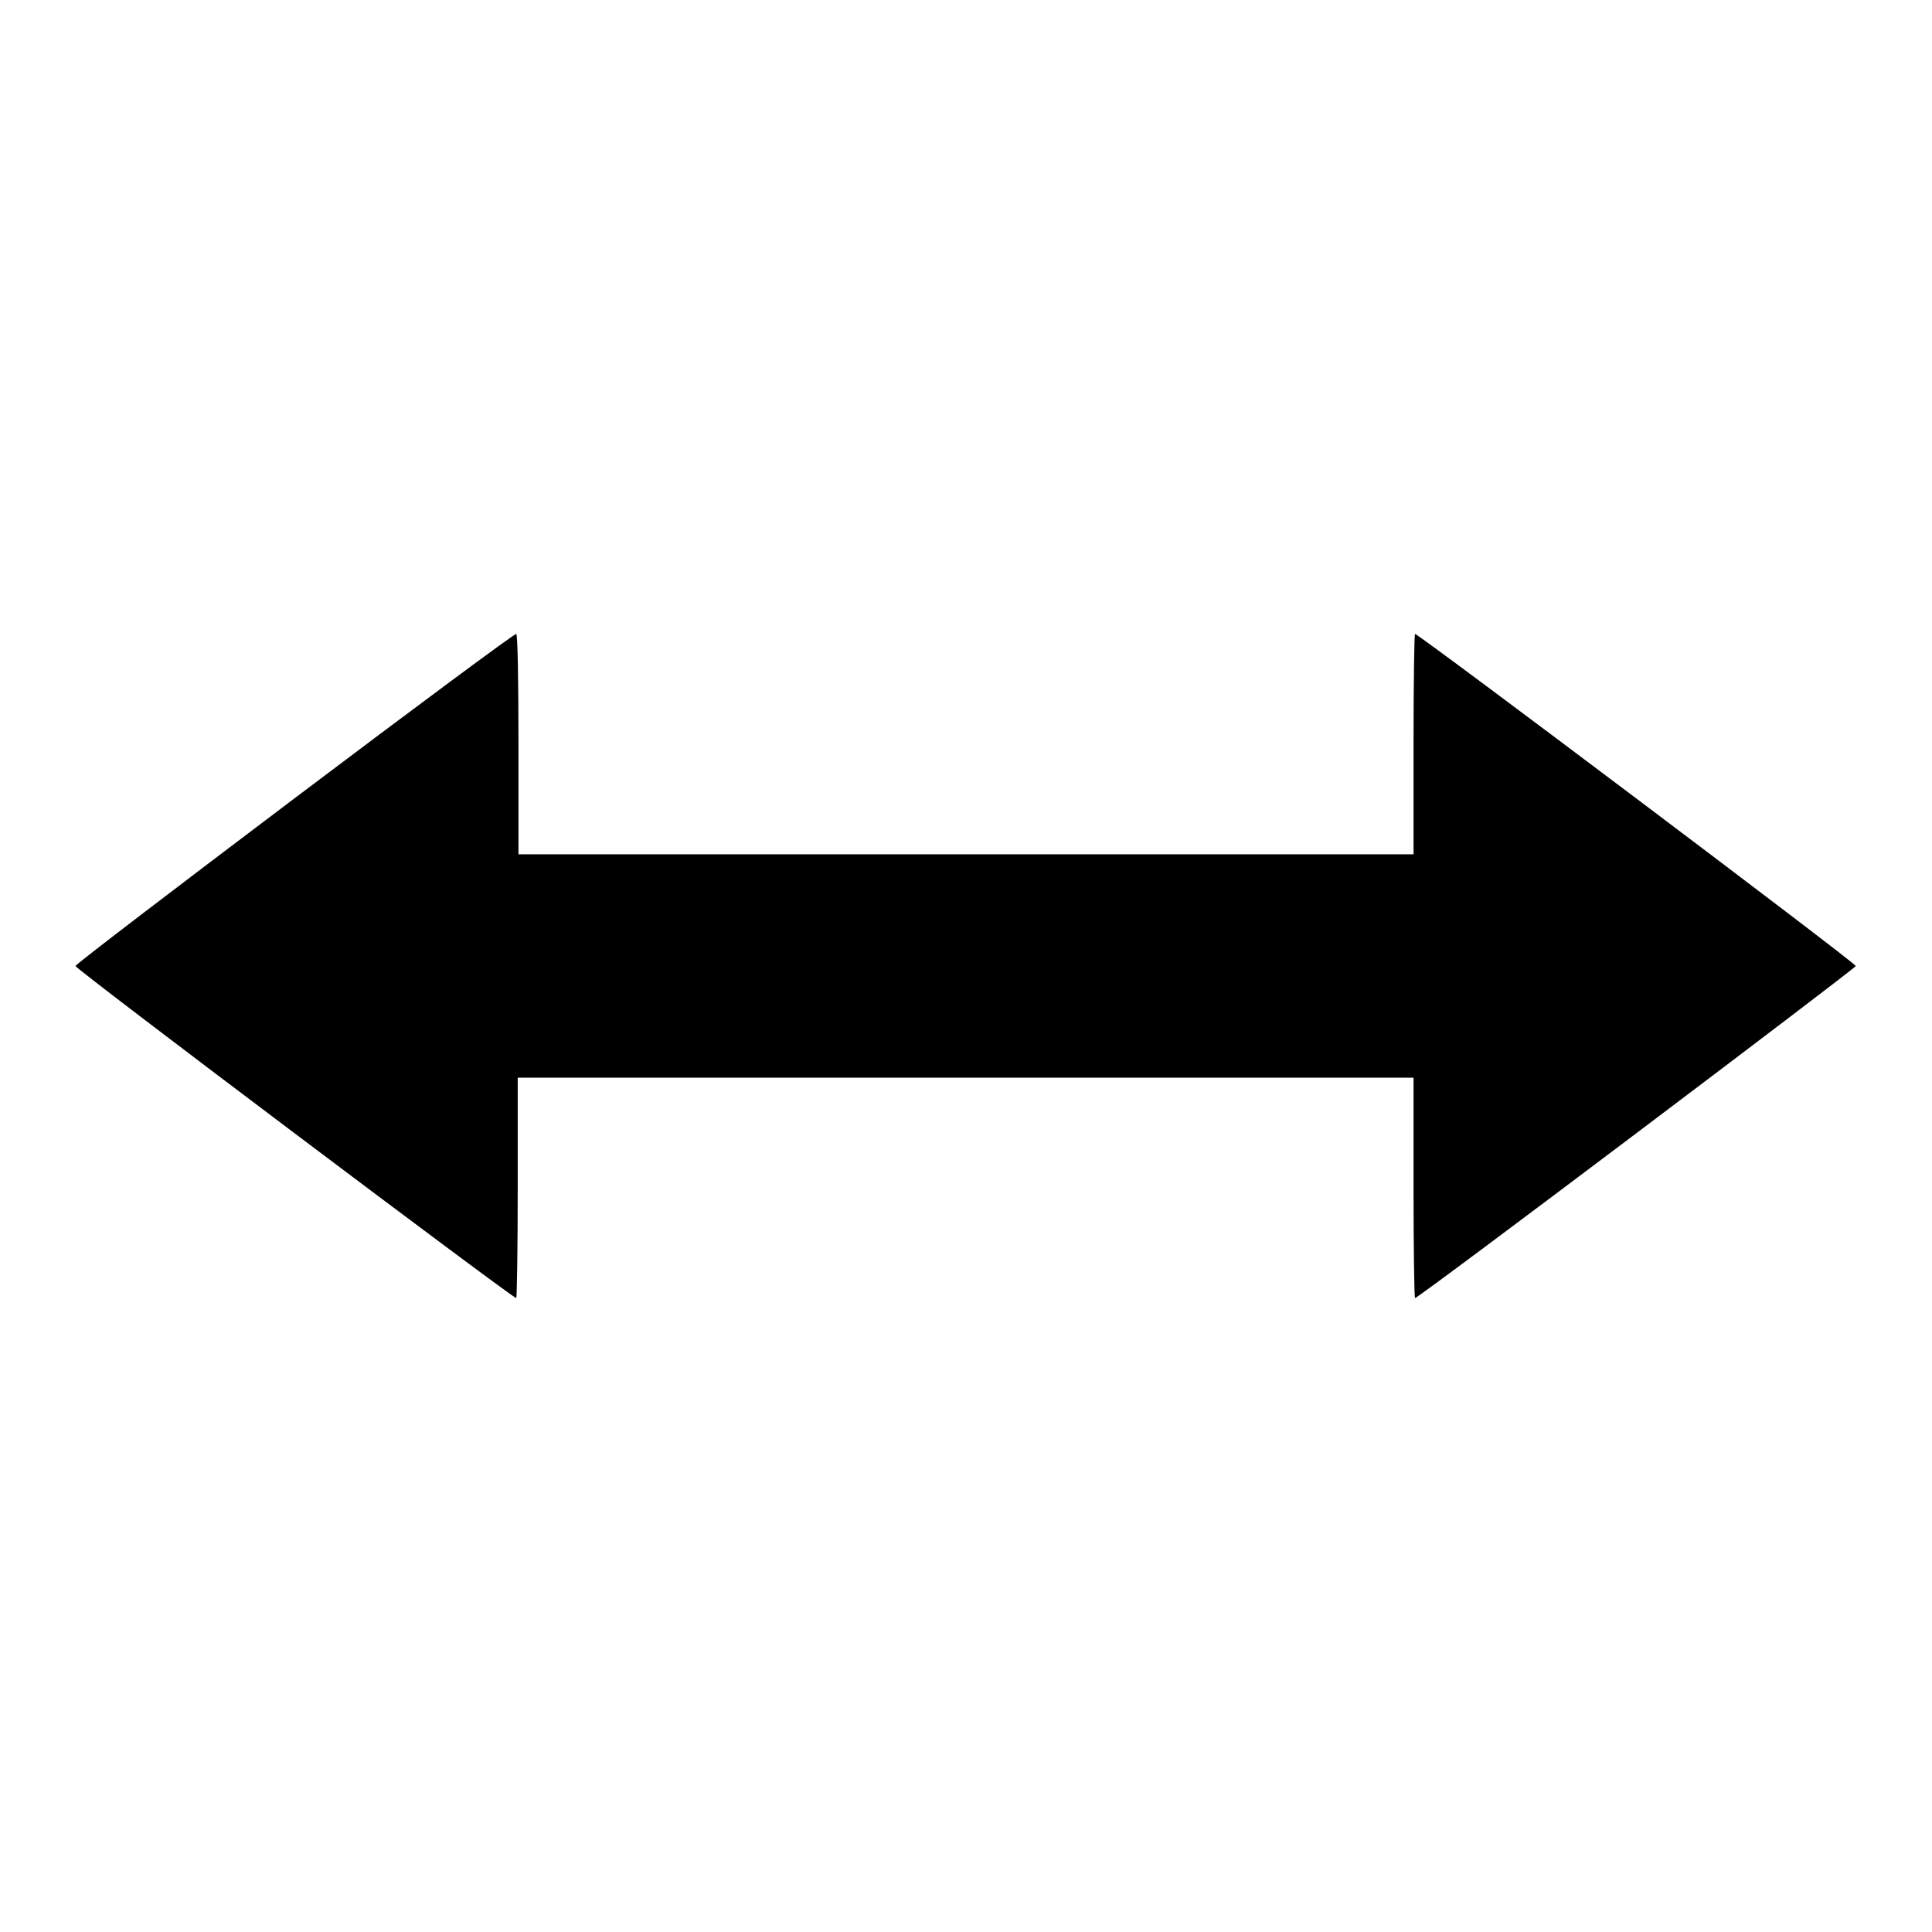<?xml version="1.0" encoding="utf-8"?>
<!-- Svg Vector Icons : http://www.onlinewebfonts.com/icon -->
<!DOCTYPE svg PUBLIC "-//W3C//DTD SVG 1.1//EN" "http://www.w3.org/Graphics/SVG/1.1/DTD/svg11.dtd">
<svg version="1.1" xmlns="http://www.w3.org/2000/svg" xmlns:xlink="http://www.w3.org/1999/xlink" x="0px" y="0px" viewBox="0 0 256 256" enable-background="new 0 0 256 256" xml:space="preserve">
<g><g><g><path fill="#000000" d="M39,105.8c-15.9,12-29,22-29,22.2c0,0.4,57.9,44,58.4,44c0.1,0,0.2-6.6,0.2-14.6v-14.6H128h59.3v14.6c0,8,0.1,14.6,0.2,14.6c0.5,0,58.4-43.7,58.4-44c0-0.4-57.9-44-58.4-44c-0.1,0-0.2,6.6-0.2,14.6v14.6H128H68.7V98.6c0-8-0.1-14.6-0.3-14.6C68.1,84,54.9,93.8,39,105.8z"/></g></g></g>
</svg>